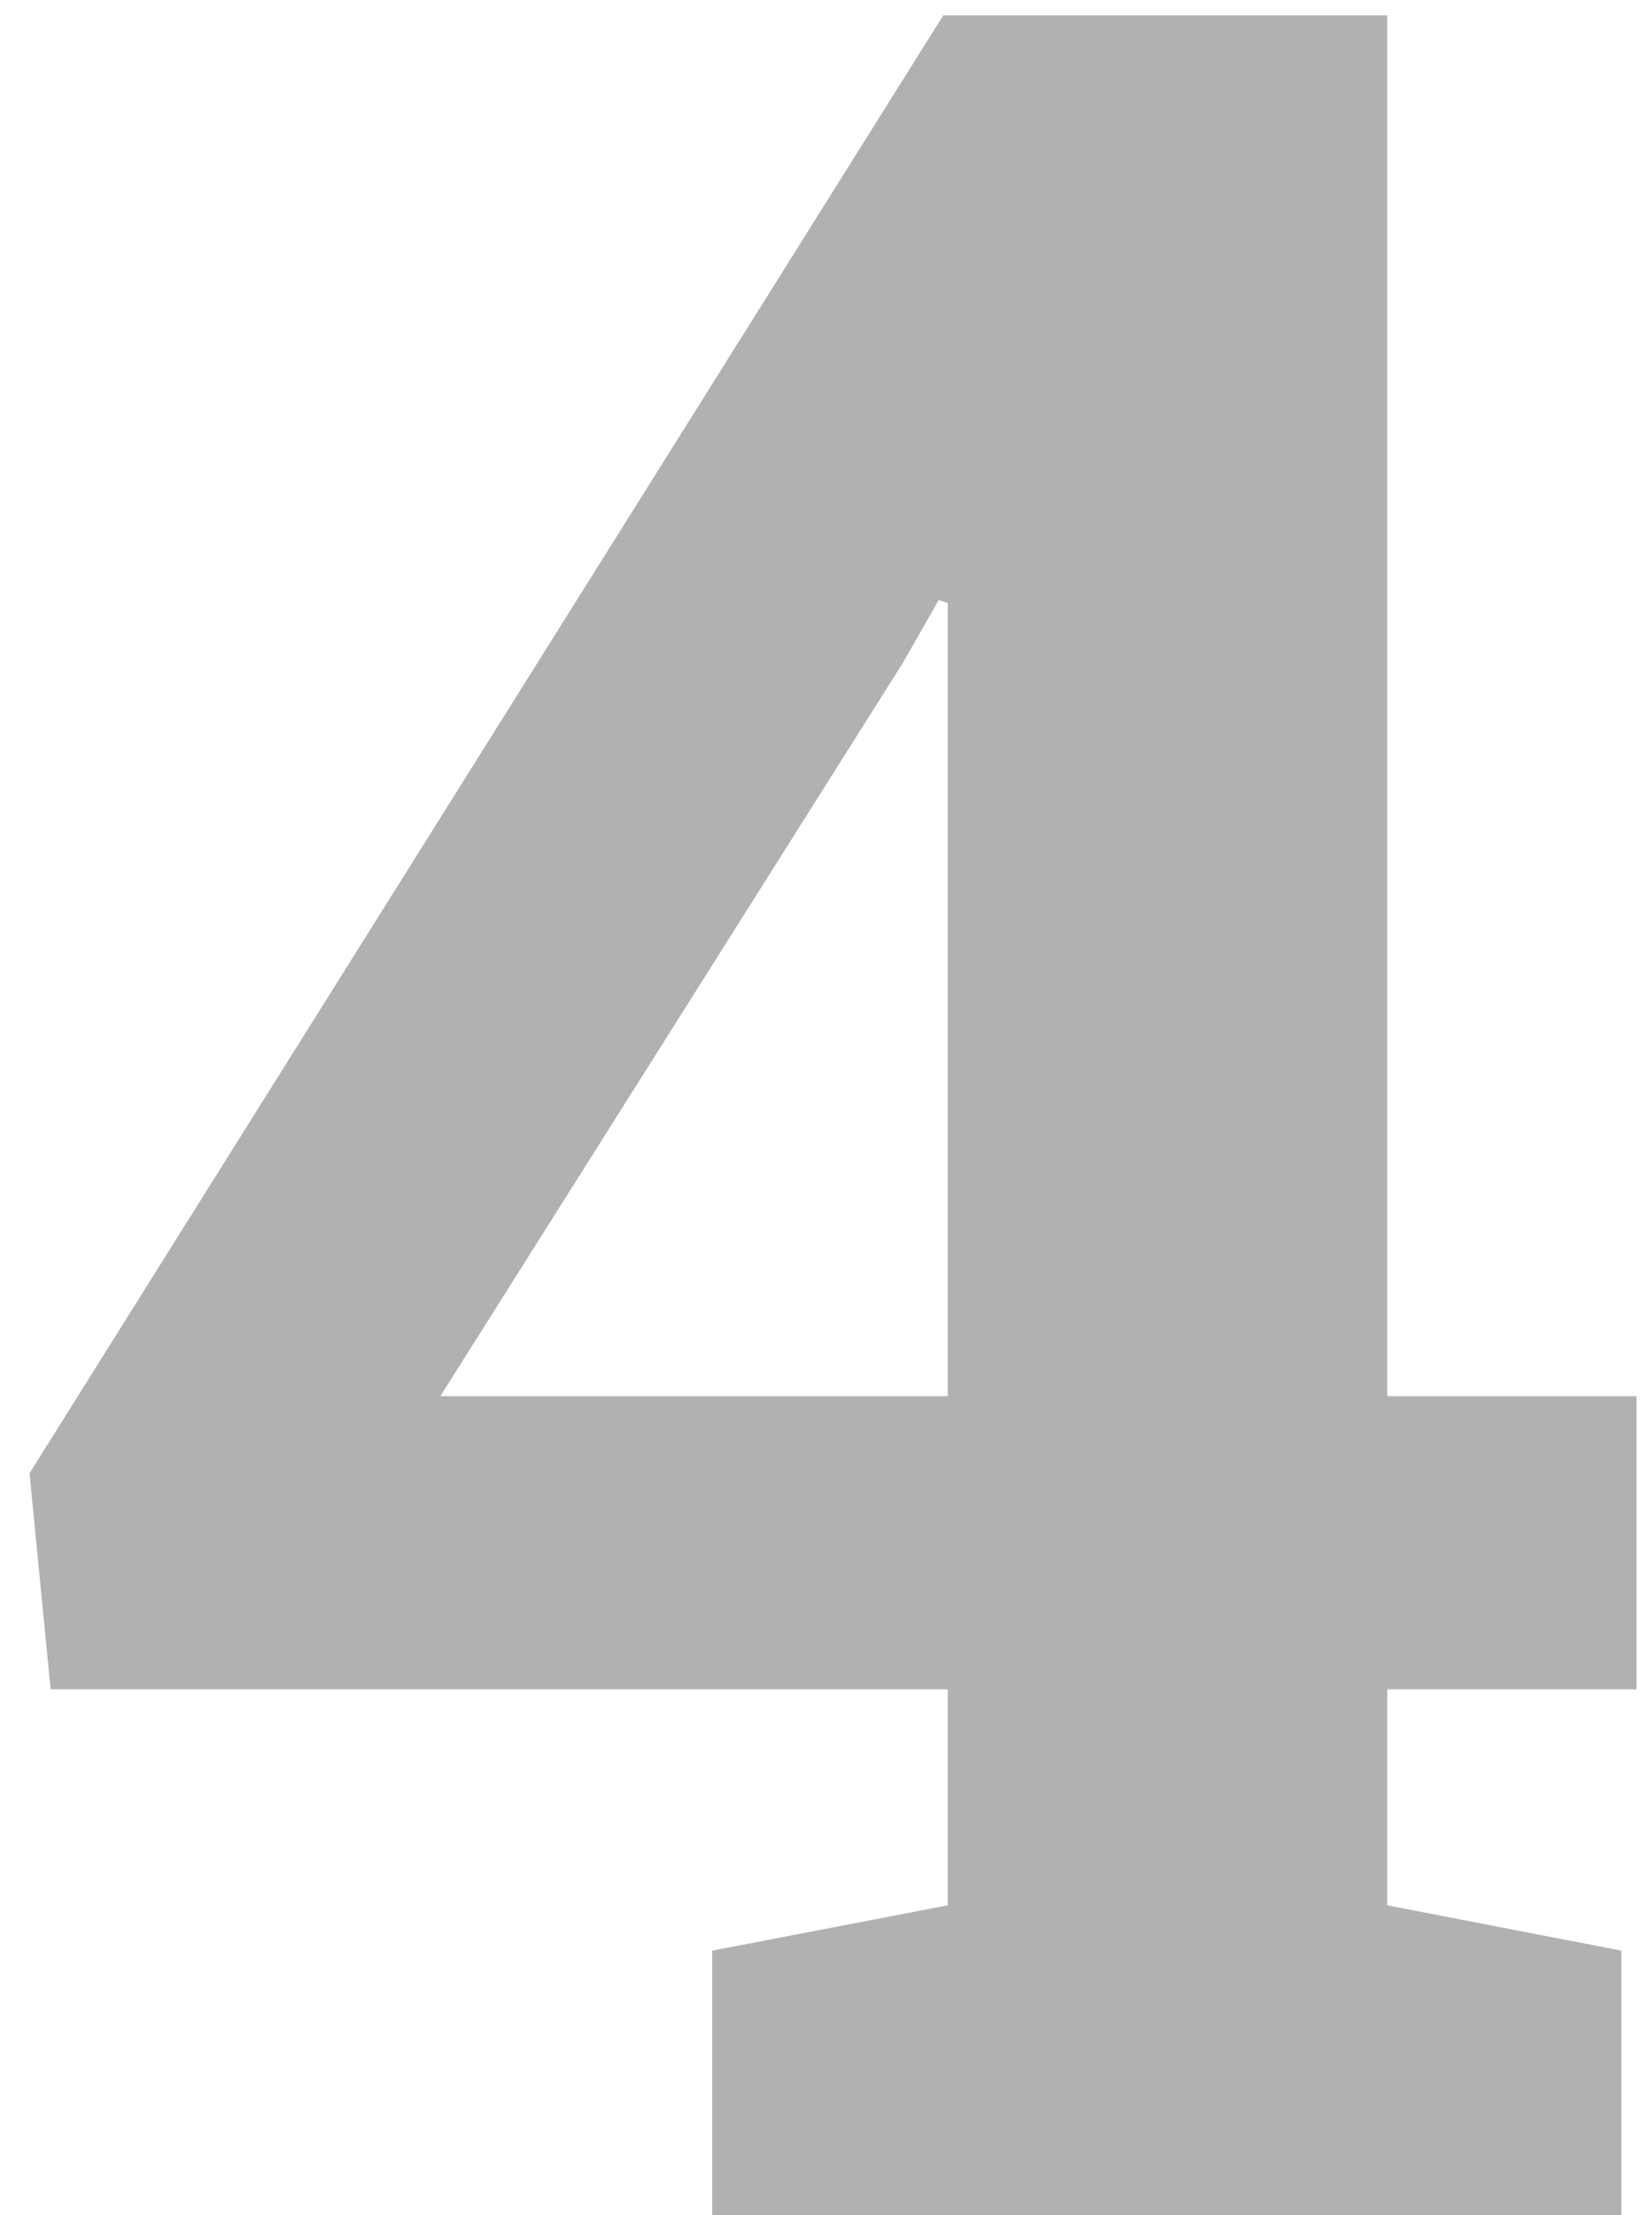 <svg width="47" height="63" viewBox="0 0 47 63" fill="none" xmlns="http://www.w3.org/2000/svg">
<path d="M20.262 63V55.48L26.965 54.191V48.047H1.441L0.84 41.902L26.836 0.438H39.469V39.711H46.559V48.047H39.469V54.191L46.129 55.48V63H20.262ZM12.527 39.711H26.965V17.152L26.707 17.066L25.676 18.871L12.527 39.711Z" fill="#B1B1B1"/>
</svg>
